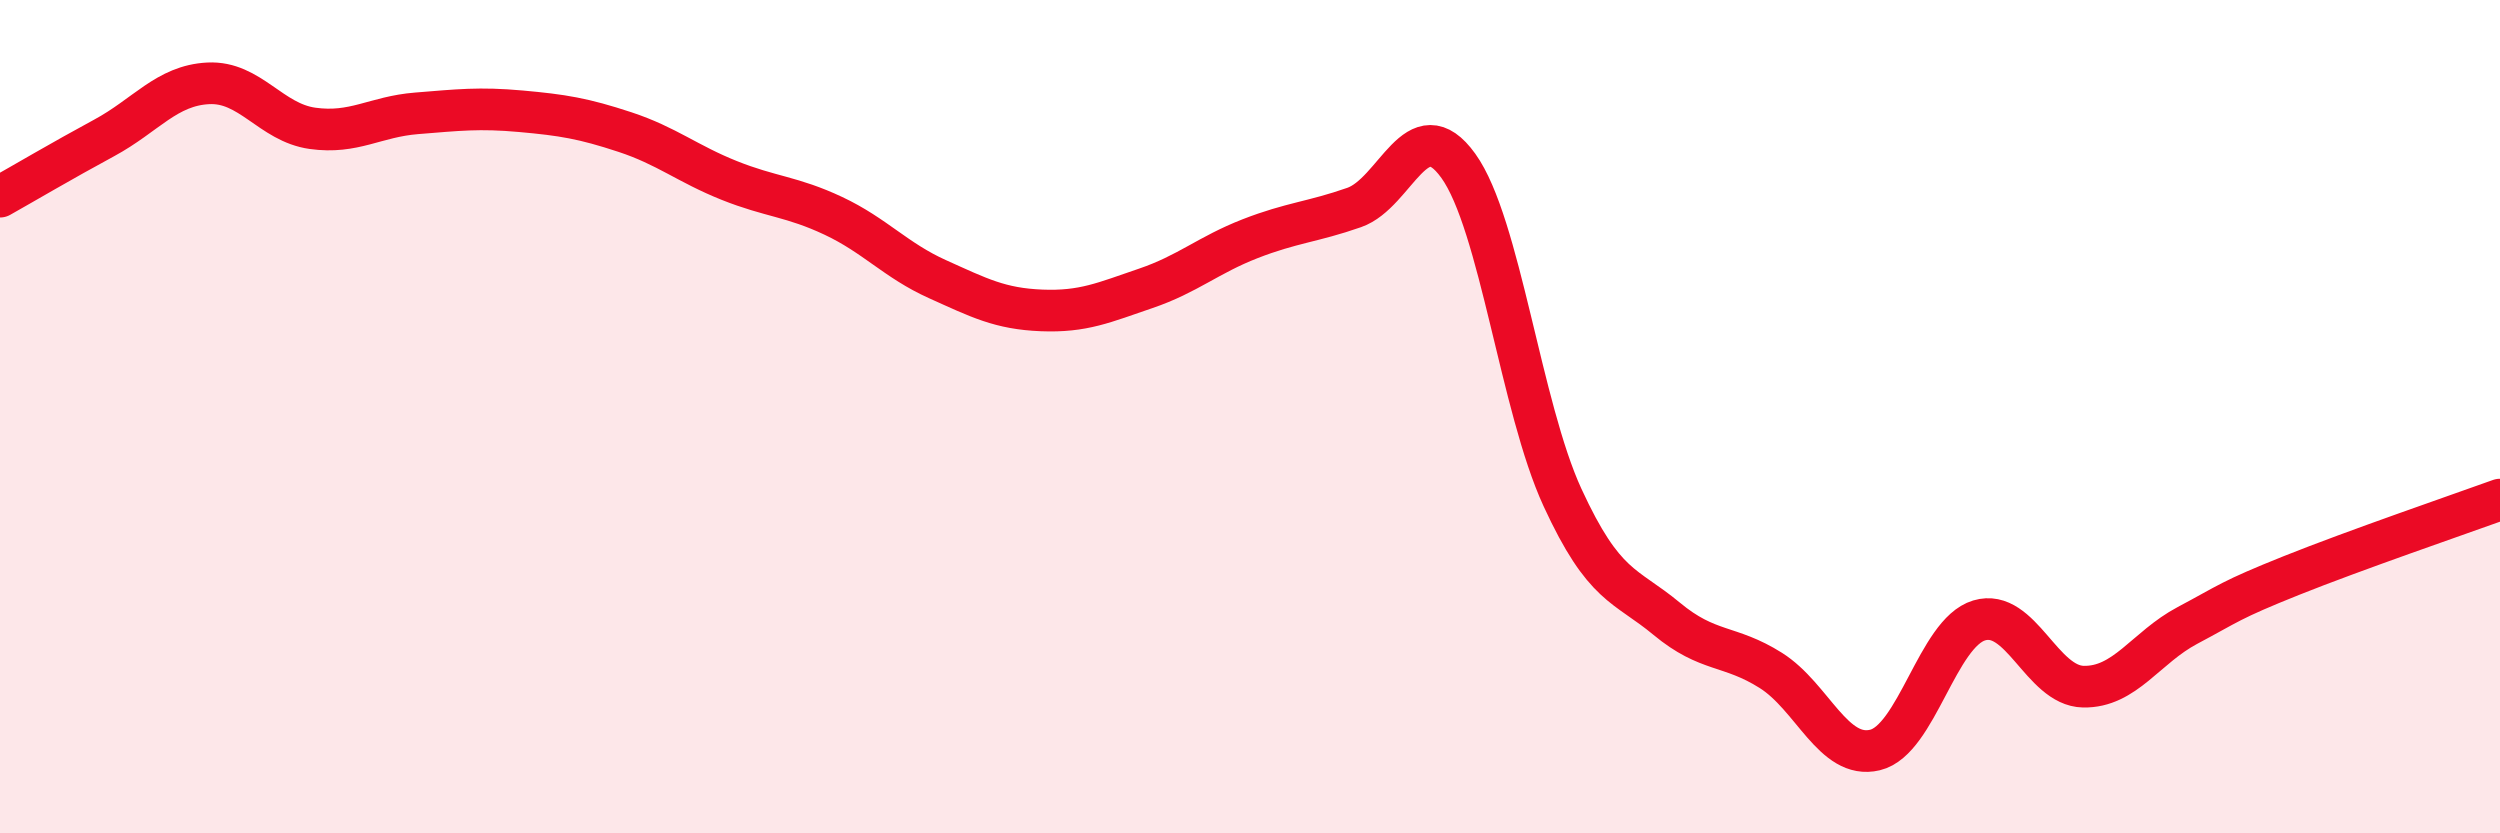 
    <svg width="60" height="20" viewBox="0 0 60 20" xmlns="http://www.w3.org/2000/svg">
      <path
        d="M 0,4.72 C 0.5,4.44 1.5,3.85 2.5,3.31 C 3.5,2.77 4,2.05 5,2 C 6,1.95 6.5,2.94 7.5,3.08 C 8.5,3.22 9,2.8 10,2.72 C 11,2.64 11.5,2.58 12.5,2.67 C 13.5,2.76 14,2.84 15,3.17 C 16,3.5 16.5,3.93 17.5,4.33 C 18.5,4.73 19,4.71 20,5.18 C 21,5.65 21.5,6.25 22.5,6.7 C 23.5,7.15 24,7.41 25,7.45 C 26,7.49 26.5,7.26 27.5,6.92 C 28.5,6.58 29,6.12 30,5.73 C 31,5.34 31.5,5.33 32.5,4.98 C 33.5,4.63 34,2.59 35,3.98 C 36,5.37 36.5,9.77 37.5,11.94 C 38.5,14.11 39,14.02 40,14.85 C 41,15.68 41.5,15.46 42.5,16.09 C 43.5,16.72 44,18.24 45,18 C 46,17.76 46.5,15.19 47.5,14.89 C 48.5,14.59 49,16.46 50,16.48 C 51,16.5 51.5,15.54 52.5,15.01 C 53.5,14.48 53.5,14.41 55,13.81 C 56.5,13.21 59,12.35 60,11.99L60 20L0 20Z"
        fill="#EB0A25"
        opacity="0.1"
        stroke-linecap="round"
        stroke-linejoin="round"
      />
      <path
        d="M 0,4.72 C 0.5,4.44 1.5,3.85 2.5,3.31 C 3.5,2.77 4,2.05 5,2 C 6,1.95 6.5,2.94 7.5,3.08 C 8.5,3.22 9,2.8 10,2.72 C 11,2.64 11.5,2.58 12.5,2.67 C 13.5,2.76 14,2.84 15,3.17 C 16,3.5 16.5,3.93 17.5,4.33 C 18.5,4.73 19,4.71 20,5.18 C 21,5.65 21.5,6.25 22.5,6.7 C 23.5,7.15 24,7.41 25,7.45 C 26,7.49 26.5,7.26 27.5,6.92 C 28.5,6.58 29,6.12 30,5.73 C 31,5.34 31.5,5.33 32.5,4.98 C 33.5,4.63 34,2.59 35,3.98 C 36,5.37 36.5,9.77 37.5,11.94 C 38.5,14.11 39,14.02 40,14.85 C 41,15.68 41.5,15.46 42.5,16.09 C 43.5,16.72 44,18.24 45,18 C 46,17.76 46.5,15.19 47.5,14.89 C 48.5,14.59 49,16.46 50,16.48 C 51,16.5 51.5,15.54 52.5,15.01 C 53.5,14.48 53.5,14.41 55,13.81 C 56.5,13.21 59,12.35 60,11.99"
        stroke="#EB0A25"
        stroke-width="1"
        fill="none"
        stroke-linecap="round"
        stroke-linejoin="round"
      />
    </svg>
  